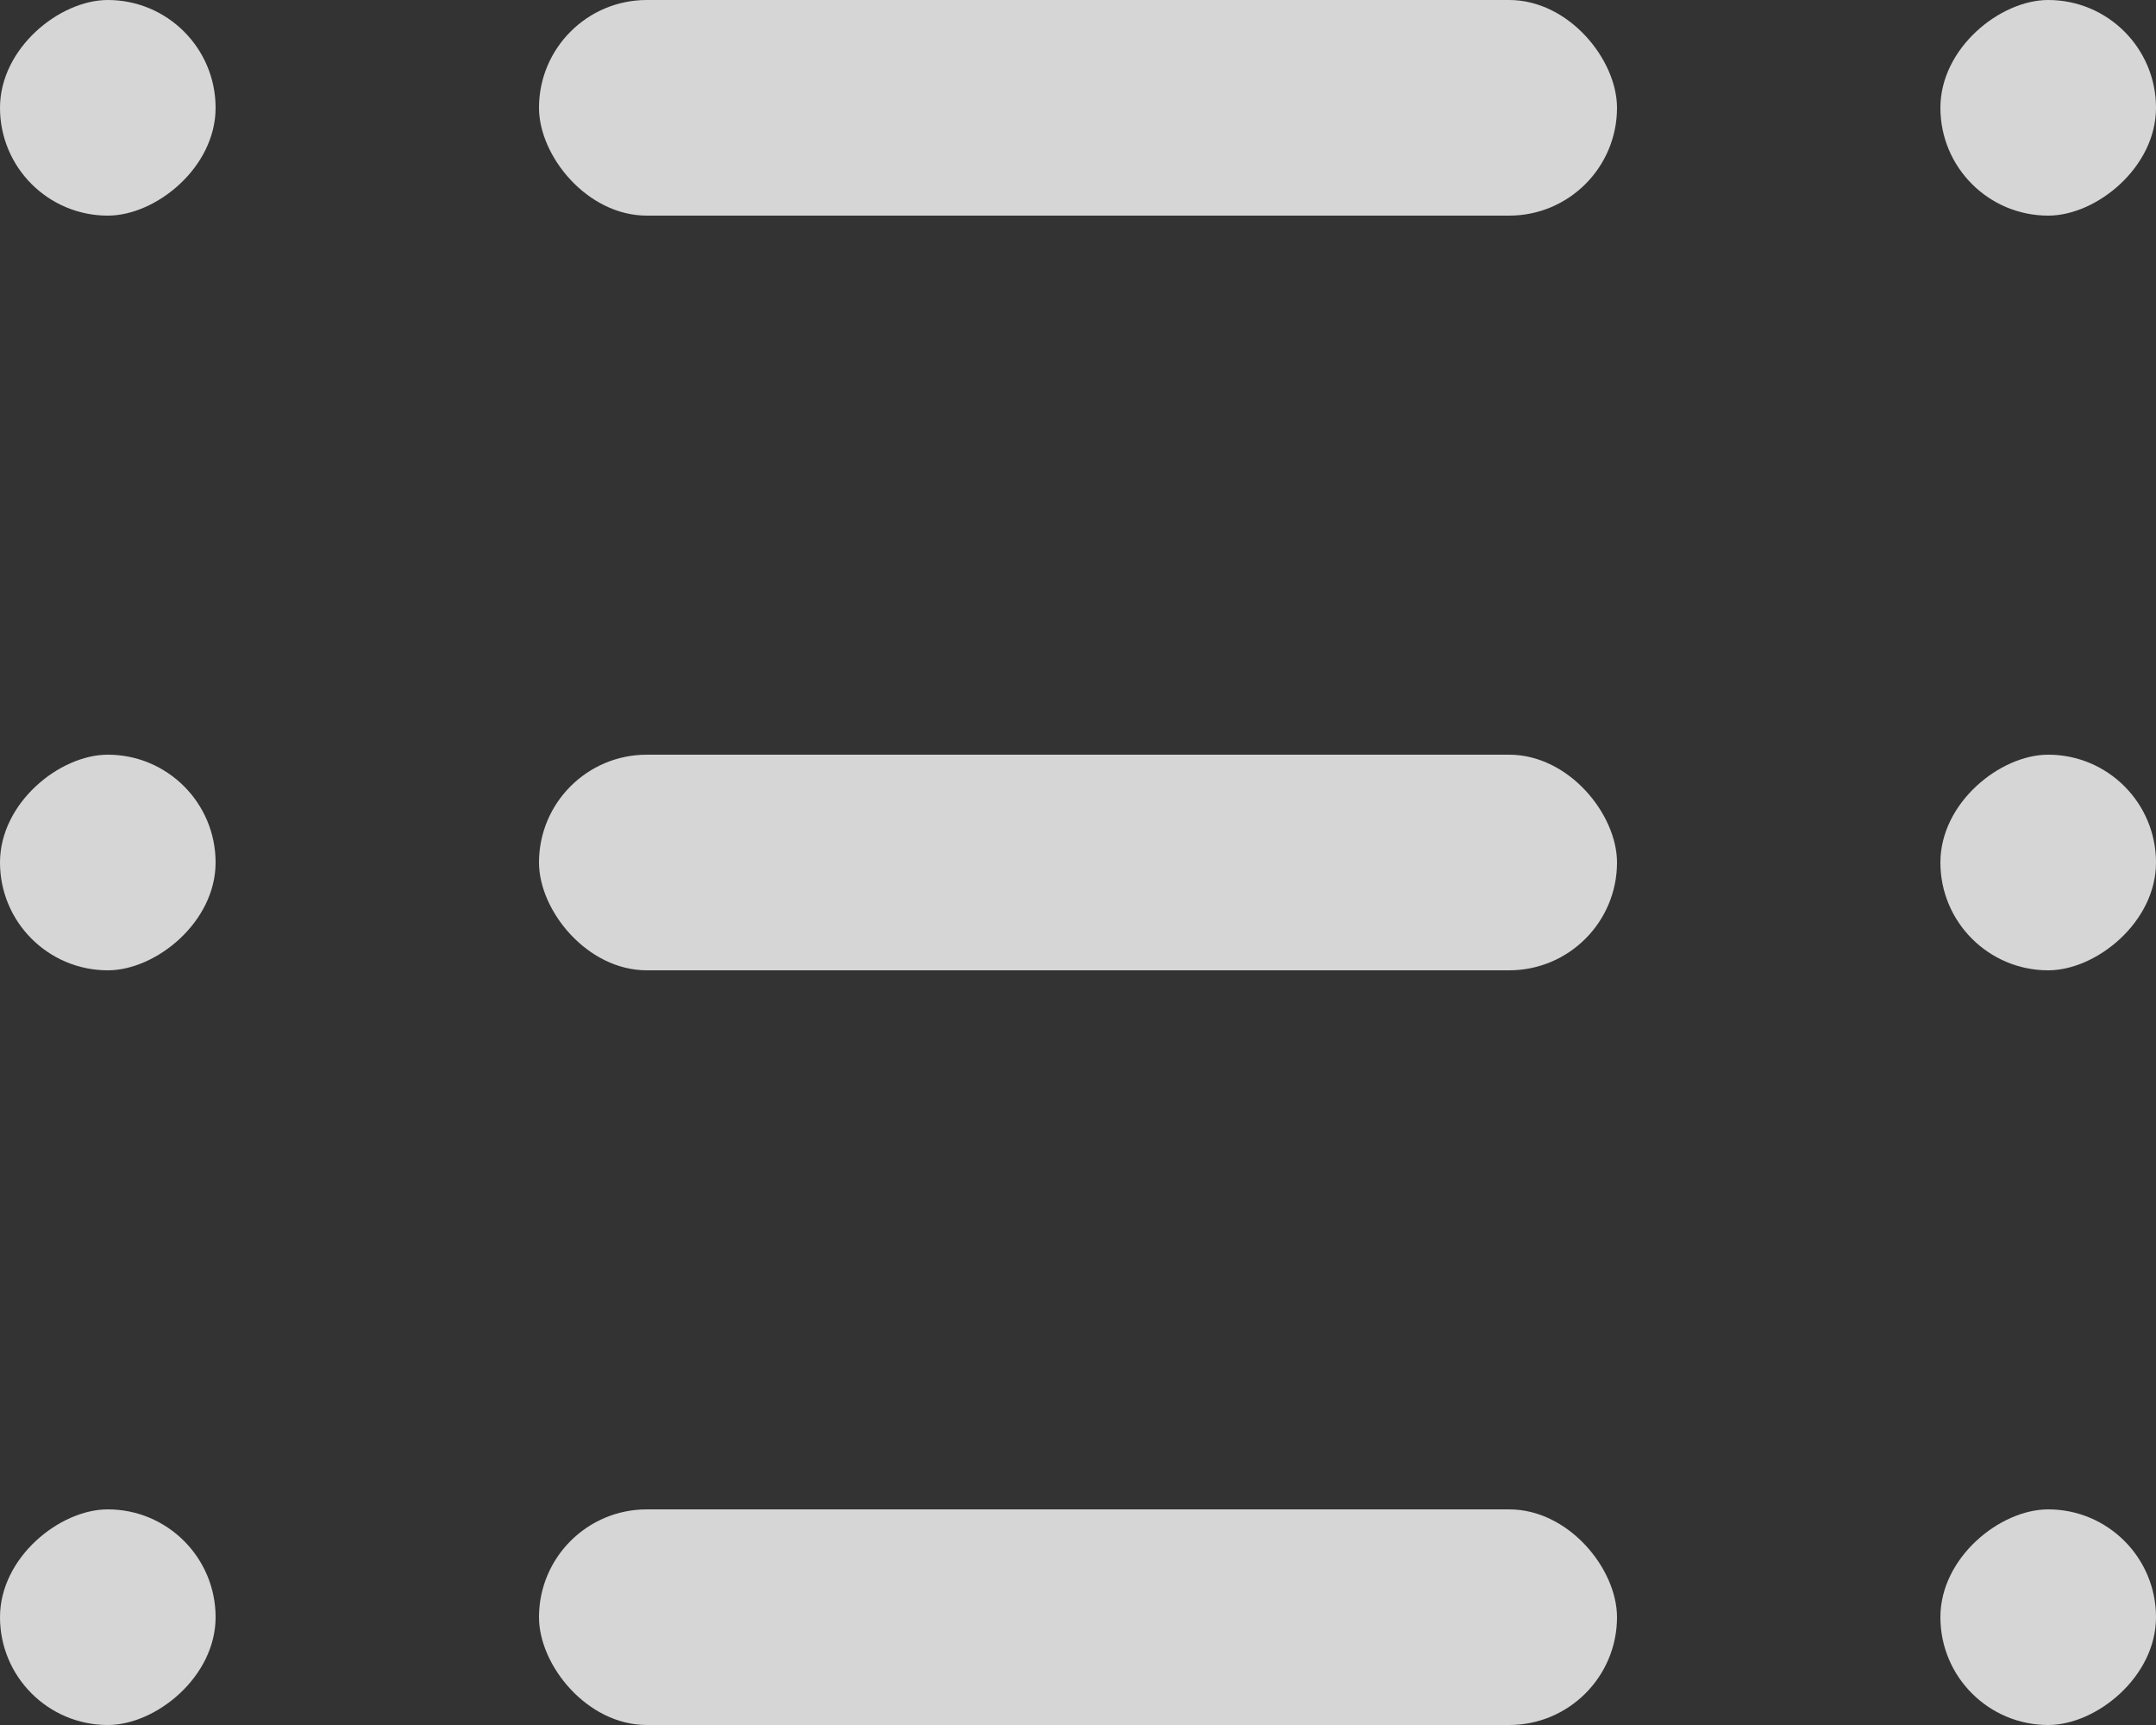 <svg width="20" height="16" viewBox="0 0 20 16" fill="none" xmlns="http://www.w3.org/2000/svg">
<rect x="0" y="0" width="20" height="16" fill="#333333" stroke="none"/>
<g opacity="0.8">
<rect y="2" width="2" height="2" rx="1" transform="rotate(-90 0 2)" fill="white"/>
<rect y="9" width="2" height="2" rx="1" transform="rotate(-90 0 9)" fill="white"/>
<rect y="16" width="2" height="2" rx="1" transform="rotate(-90 0 16)" fill="white"/>
<rect x="15" y="2" width="10" height="2" rx="1" transform="rotate(180 15 2)" fill="white"/>
<rect x="15" y="9" width="10" height="2" rx="1" transform="rotate(180 15 9)" fill="white"/>
<rect x="15" y="16" width="10" height="2" rx="1" transform="rotate(180 15 16)" fill="white"/>
<rect x="18" y="2" width="2" height="2" rx="1" transform="rotate(-90 18 2)" fill="white"/>
<rect x="18" y="9" width="2" height="2" rx="1" transform="rotate(-90 18 9)" fill="white"/>
<rect x="18" y="16" width="2" height="2" rx="1" transform="rotate(-90 18 16)" fill="white"/>
</g>
</svg>
